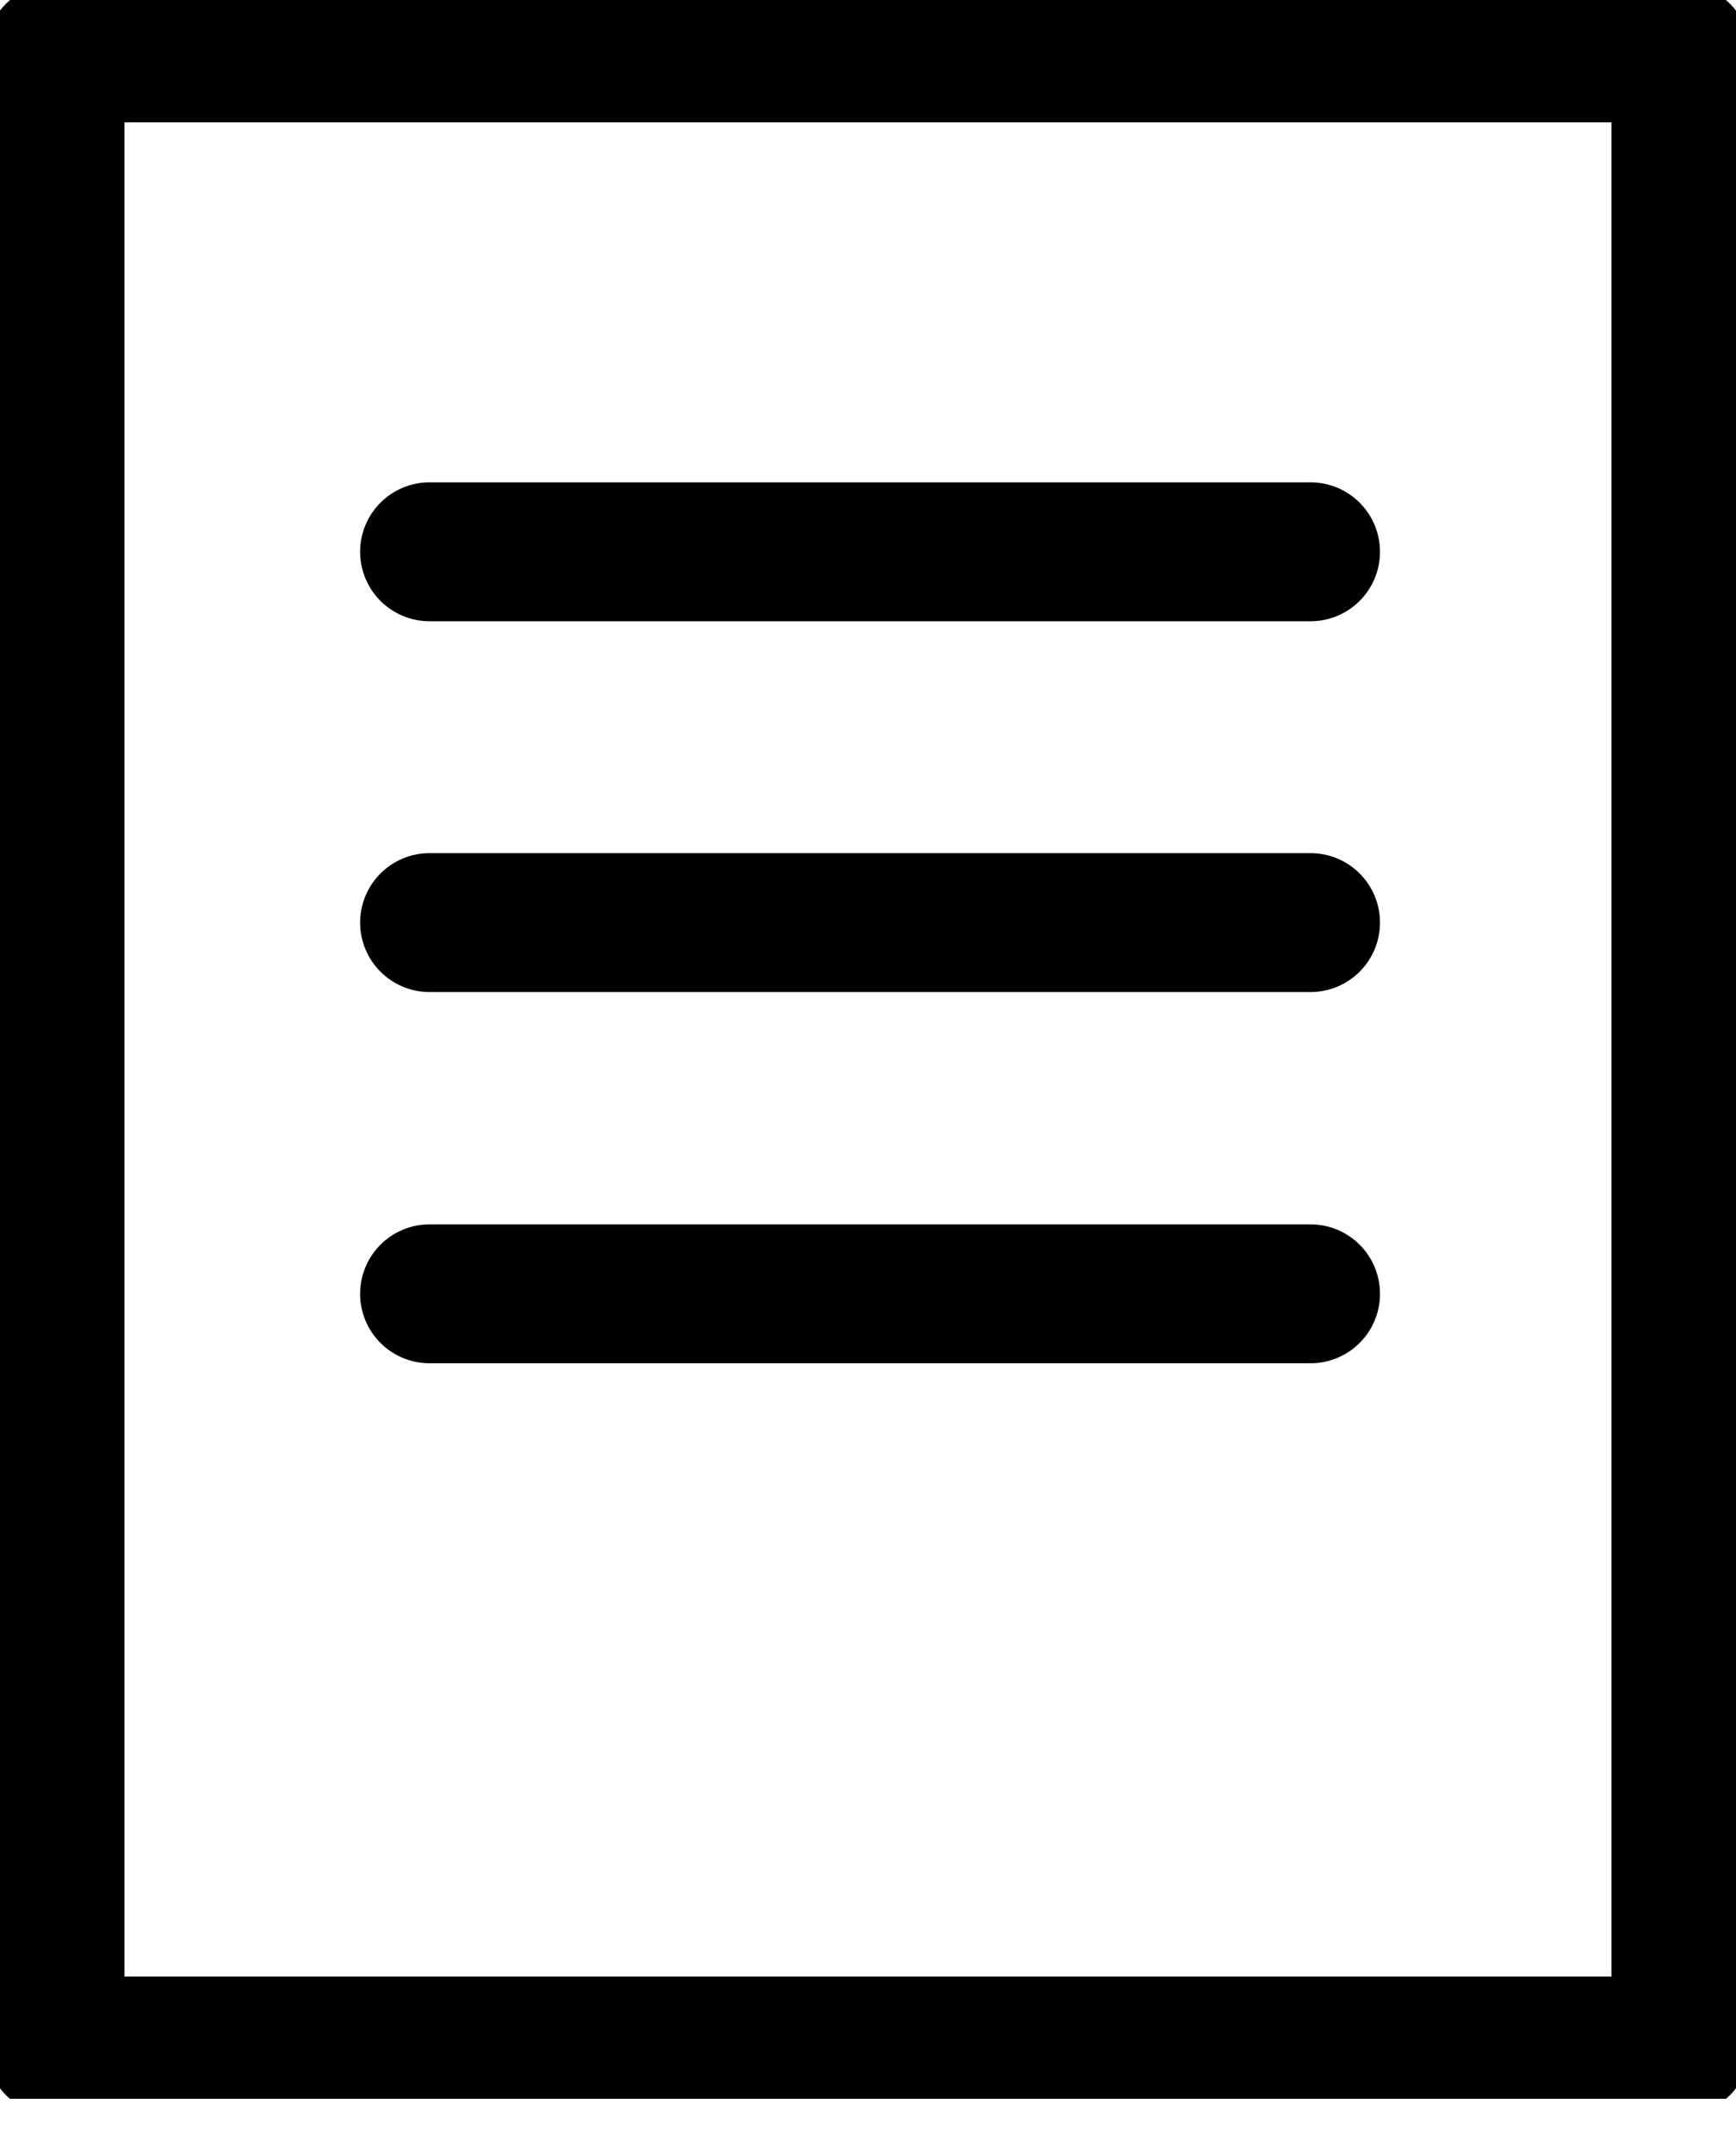 <svg width="25" height="31" viewBox="0 0 25 31" fill="none" xmlns="http://www.w3.org/2000/svg">
<g clip-path="url(#clip0_401_3418)">
<path d="M24.206 0.761H0.793V29.46H24.206V0.761Z" stroke="black" stroke-width="2" stroke-linecap="round" stroke-linejoin="round"/>
<path d="M6.186 7.945H18.873" stroke="black" stroke-width="2" stroke-linecap="round" stroke-linejoin="round"/>
<path d="M6.186 13.284H18.873" stroke="black" stroke-width="2" stroke-linecap="round" stroke-linejoin="round"/>
<path d="M6.186 18.629H18.873" stroke="black" stroke-width="2" stroke-linecap="round" stroke-linejoin="round"/>
</g>
<defs>
<clipPath id="clip0_401_3418">
<rect width="25" height="30.22" fill="white"/>
</clipPath>
</defs>
</svg>
